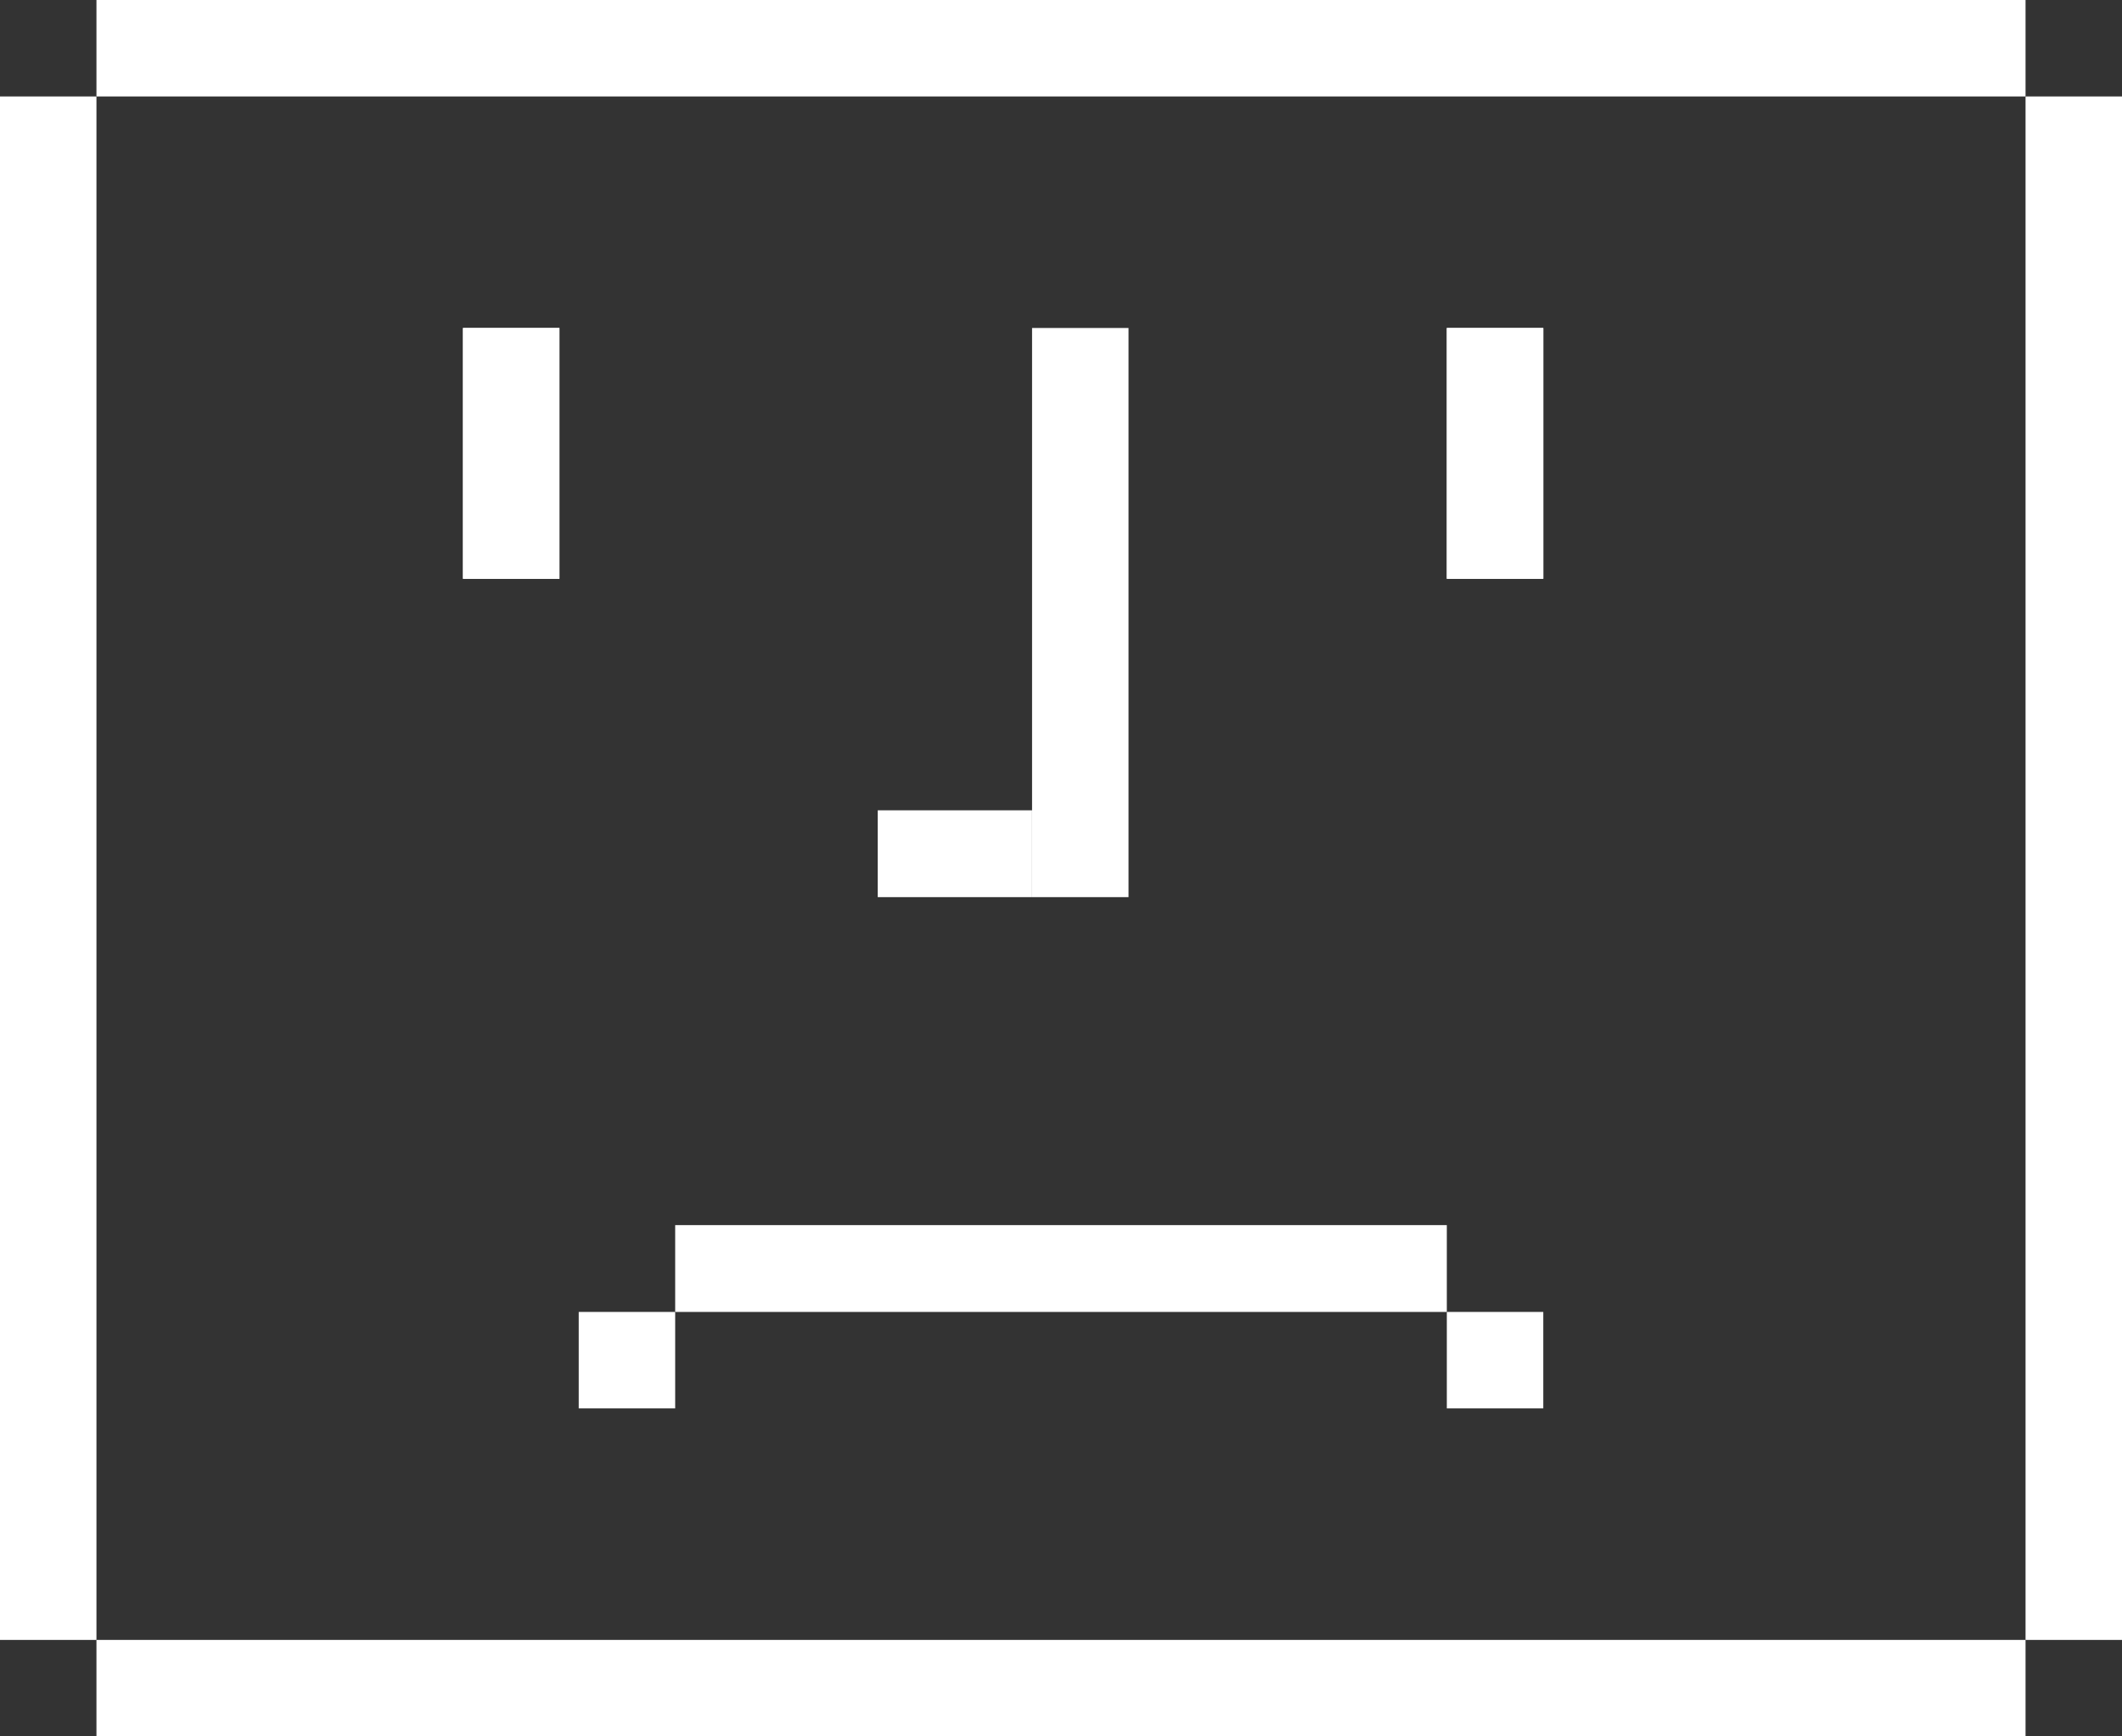 <svg width="220" height="180" viewBox="0 0 220 180" fill="none" xmlns="http://www.w3.org/2000/svg">
<rect x="0" y="0" width="220" height="180" fill="#333333" stroke="none"/>
<g clip-path="url(#clip0_14_55)">
<rect x="150" y="34" width="10" height="26" fill="#FFFFFF"/>
<rect x="48" y="34" width="10" height="26" fill="#FFFFFF"/>
<rect x="210" y="10" width="10" height="160" fill="#FFFFFF"/>
<rect x="107" y="34" width="10" height="59" fill="#FFFFFF"/>
<rect x="91" y="84" width="16" height="9" fill="#FFFFFF"/>
<rect x="70" y="127" width="80" height="9" fill="#FFFFFF"/>
<rect x="60" y="136" width="10" height="10" fill="#FFFFFF"/>
<rect x="150" y="136" width="10" height="10" fill="#FFFFFF"/>
<rect x="150" y="34" width="10" height="26" fill="#FFFFFF"/>
<rect x="48" y="34" width="10" height="26" fill="#FFFFFF"/>
<rect y="10" width="10" height="160" fill="#FFFFFF"/>
<rect x="10" width="200" height="10" fill="#FFFFFF"/>
<rect x="10" y="170" width="200" height="10" fill="#FFFFFF"/>
</g>
<defs>
<clipPath id="clip0_14_55">
<rect width="220" height="180" fill="white"/>
</clipPath>
</defs>
</svg>
